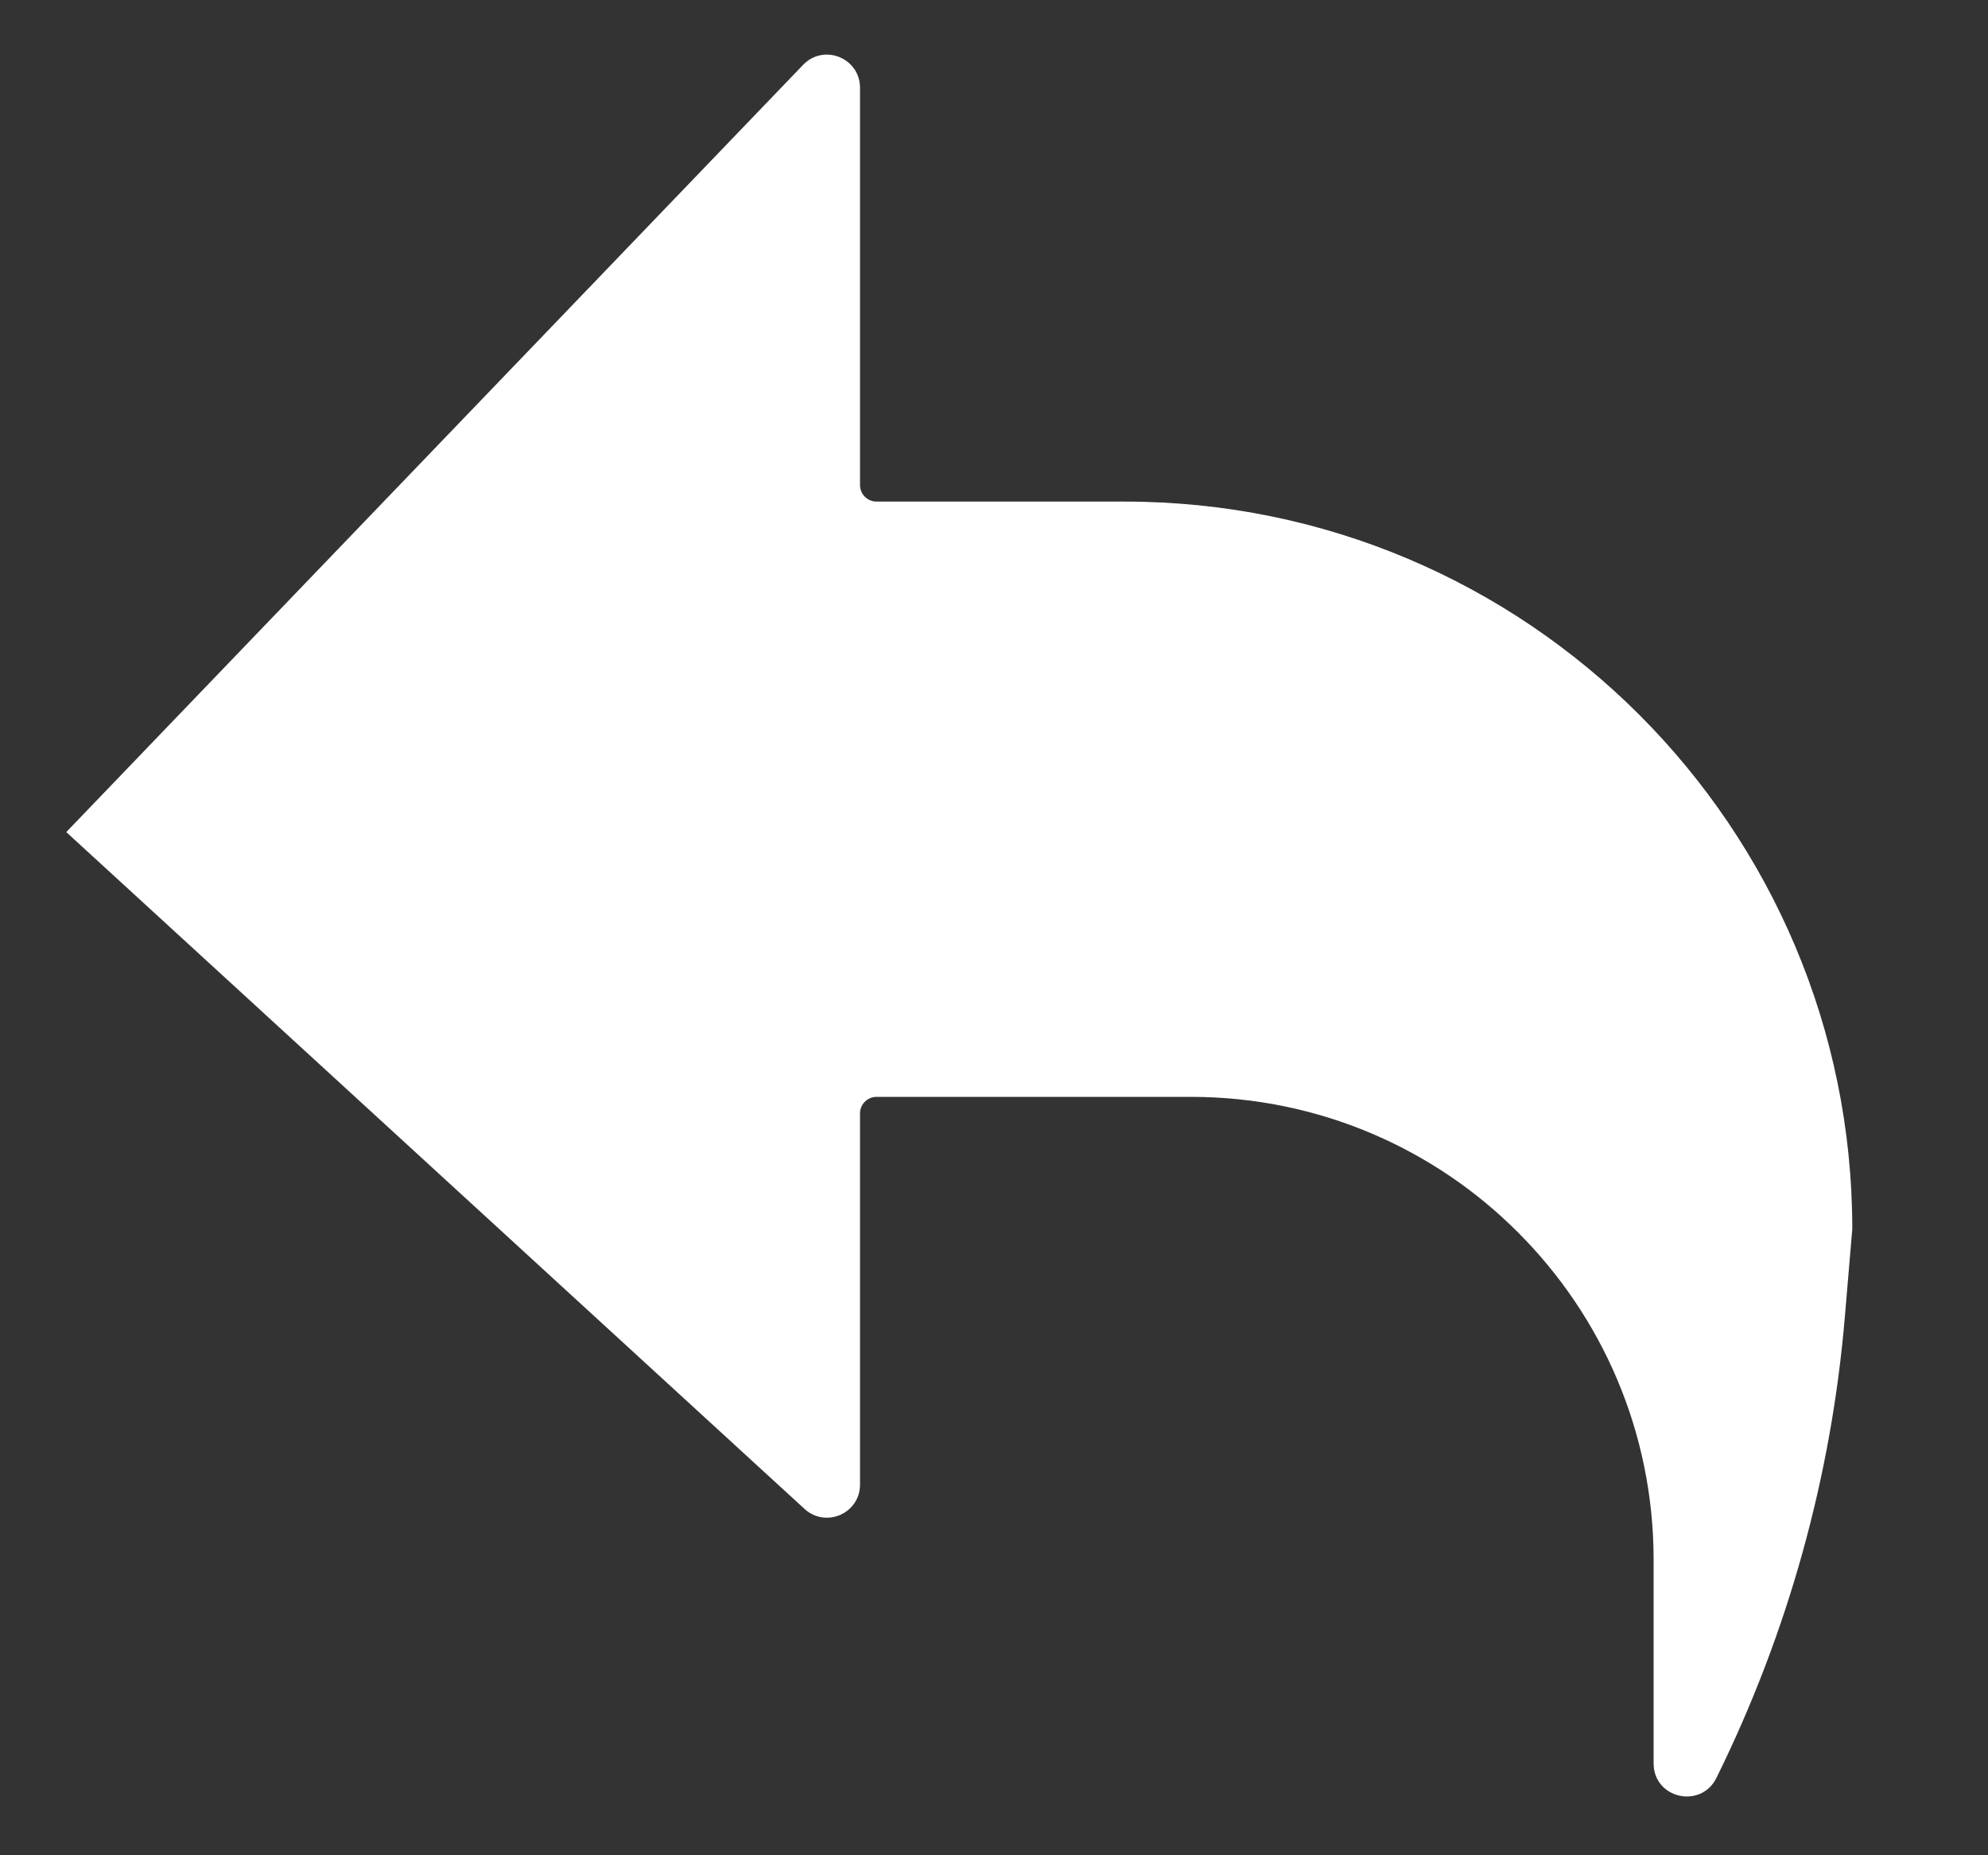 <?xml version="1.0" encoding="UTF-8"?>
<svg width="15px" height="14px" viewBox="0 0 15 14" version="1.1" xmlns="http://www.w3.org/2000/svg" xmlns:xlink="http://www.w3.org/1999/xlink">
  <rect x="0" y="0" width="15" height="14" fill="#333333" stroke="none"/>
  <!-- Generator: Sketch 63.1 (92452) - https://sketch.com -->
  <title>reply_icon</title>
  <desc>Created with Sketch.</desc>
  <g id="页面-1" stroke="none" stroke-width="1" fill="none" fill-rule="evenodd">
    <g id="帖子详情页V3" transform="translate(-502, -608)" fill="#0072fc" fill-rule="nonzero">
      <g id="编组-2" transform="translate(361, 439)">
        <g id="编组-10">
          <g id="reply">
            <g transform="translate(129, 158)">
              <g id="-mockplus-">
                <g id="reply">
                  <g id="-mockplus-">
                    <g transform="translate(12.5, 11.412)">
                      <g id="reply_lan_icon">
                        <g id="reply_icon">
                          <path fill="#ffffff" d="M13.476,8.863 L13.421,9.512 C13.32,10.73 12.989,11.914 12.451,13.004 C12.334,13.241 11.977,13.16 11.977,12.895 L11.977,11.359 C11.977,10.393 11.586,9.52 10.954,8.888 C10.324,8.256 9.45,7.865 8.485,7.865 L6.114,7.865 C6.045,7.865 5.989,7.921 5.989,7.99 L5.989,10.791 C5.989,11.008 5.732,11.121 5.571,10.975 L0,5.867 L5.56,0.077 C5.716,-0.085 5.989,0.026 5.989,0.25 L5.989,3.248 C5.989,3.317 6.045,3.373 6.114,3.373 L7.986,3.373 C9.502,3.373 10.874,3.987 11.868,4.981 C12.861,5.974 13.476,7.347 13.476,8.863 Z"></path>
                        </g>
                      </g>
                    </g>
                  </g>
                </g>
              </g>
            </g>
          </g>
        </g>
      </g>
    </g>
  </g>
</svg>
